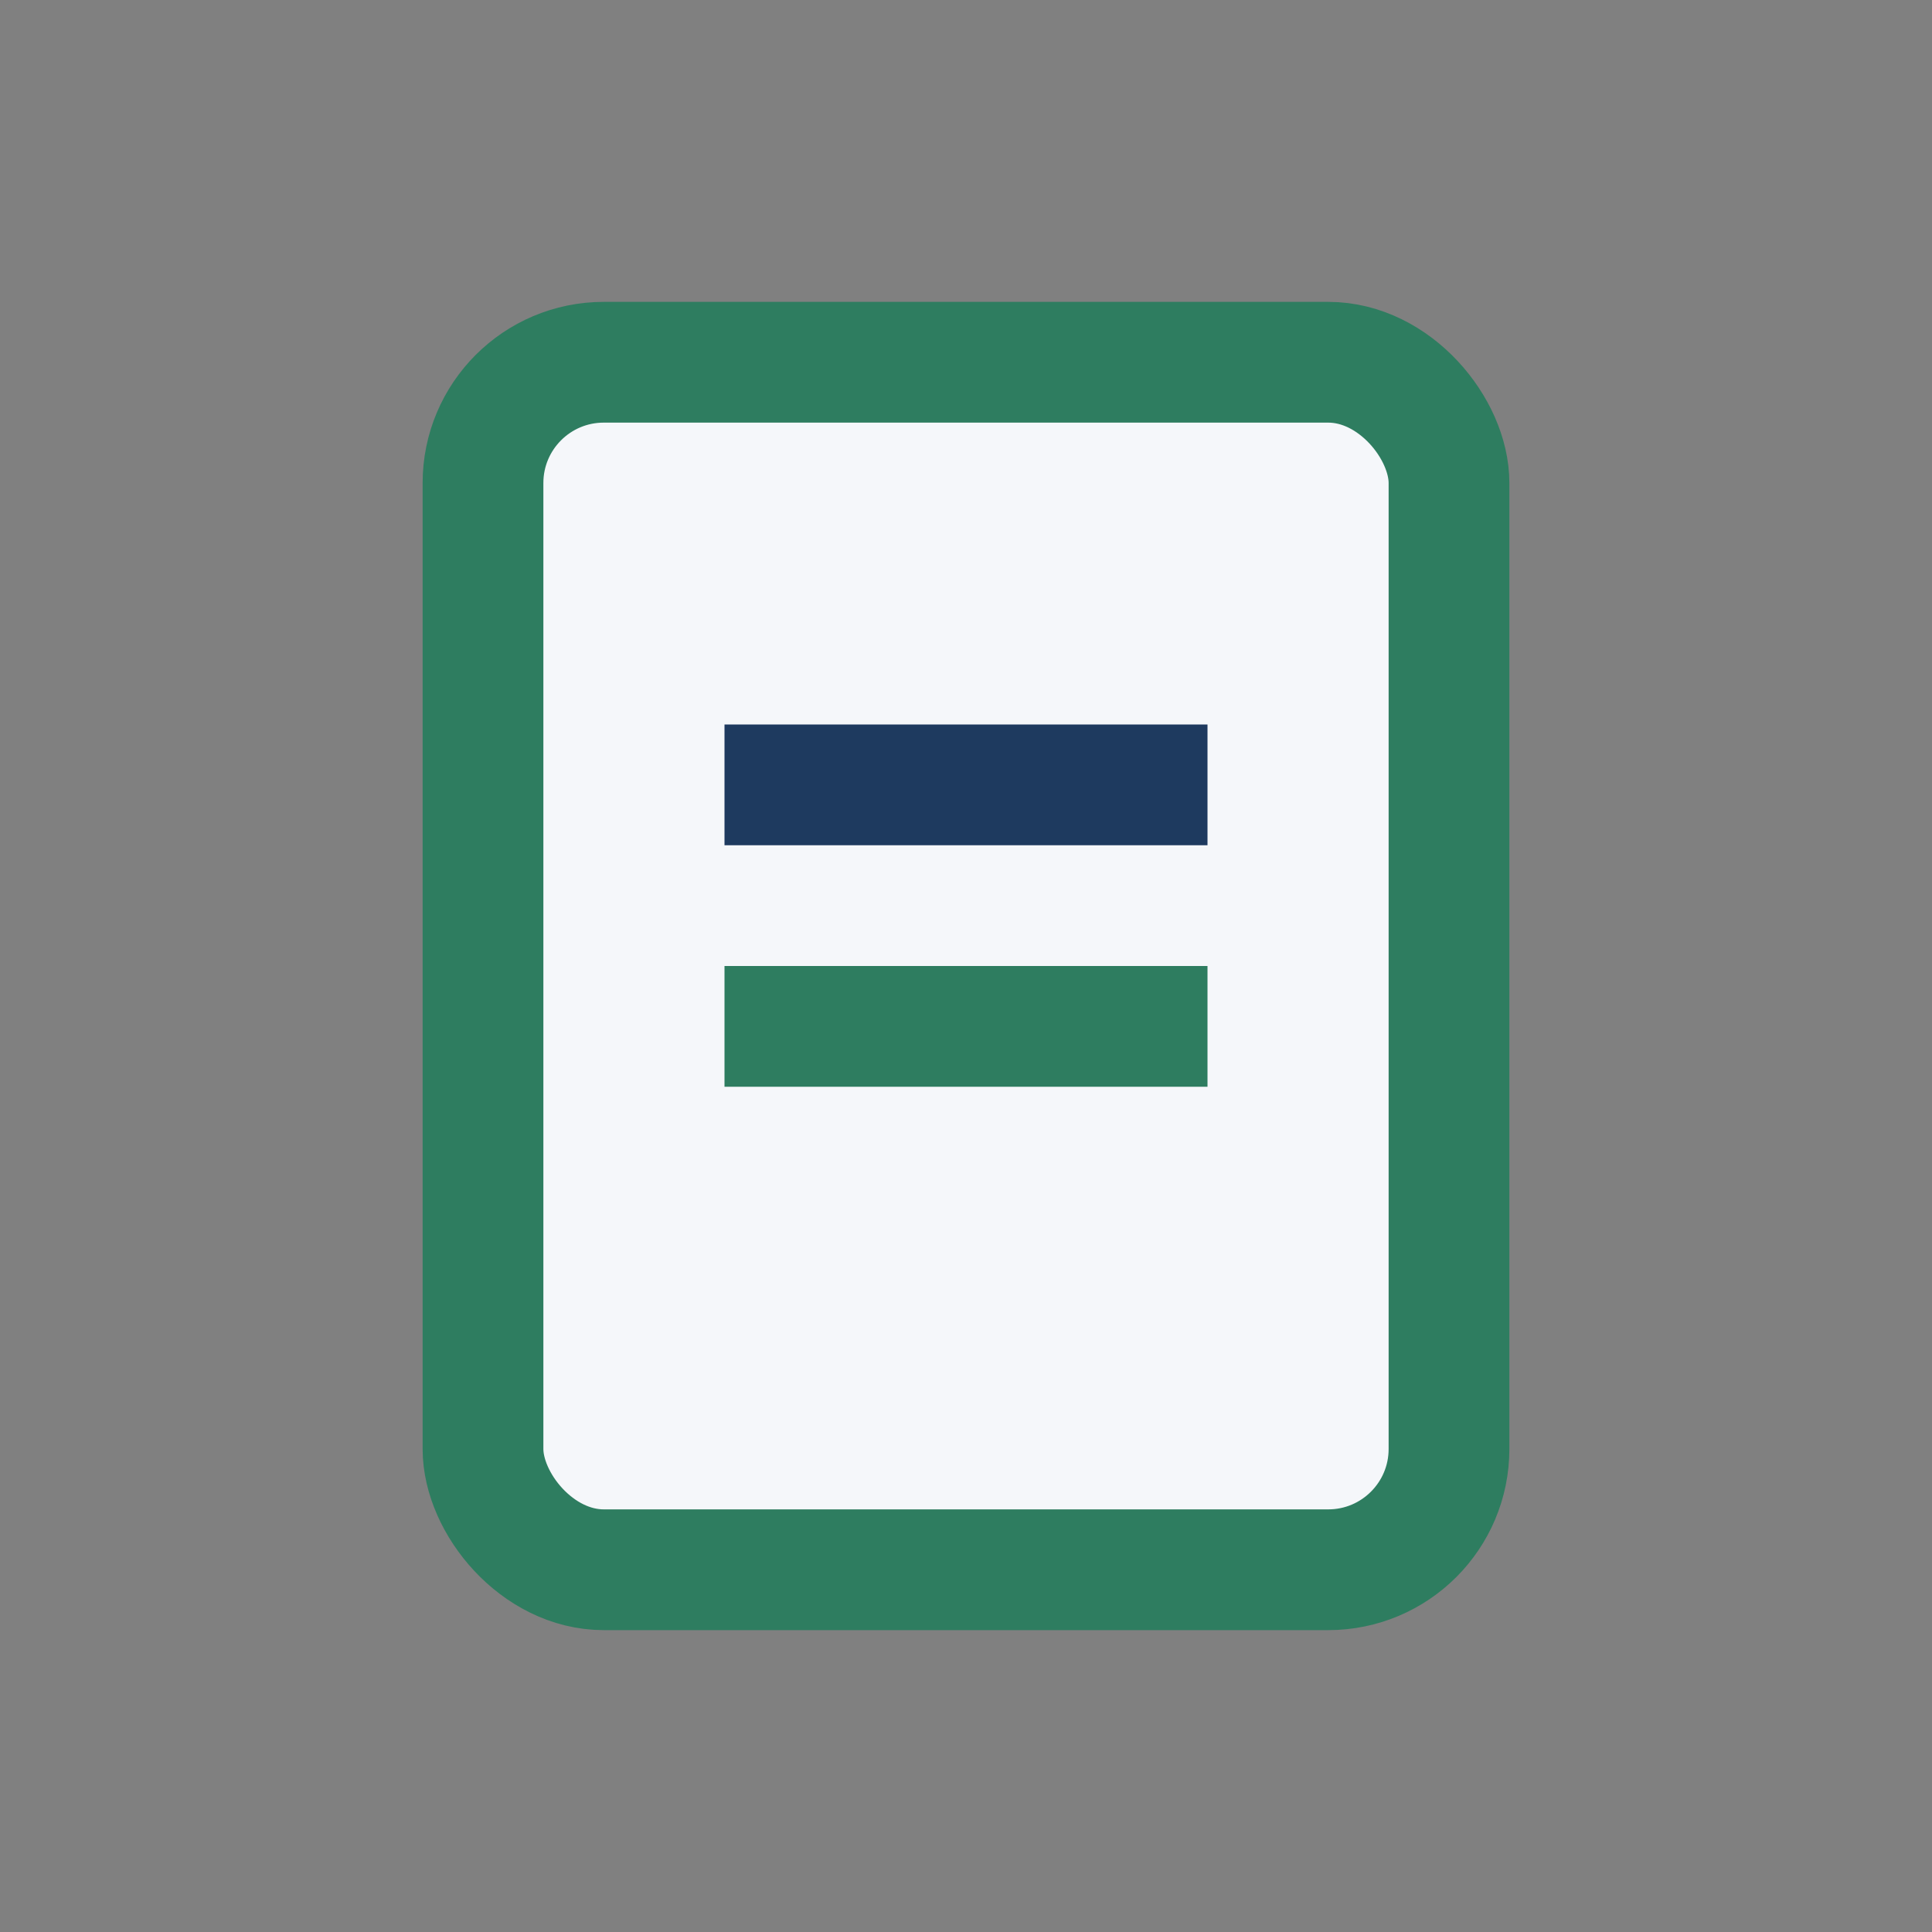 <?xml version="1.0" encoding="UTF-8"?>
<svg xmlns="http://www.w3.org/2000/svg" width="32" height="32" viewBox="0 0 32 32"><rect x="0" y="0" width="32" height="32" fill="#808080" stroke="none"/><rect x="8" y="6" width="16" height="20" rx="2" fill="#F5F7FA" stroke="#2E7D60" stroke-width="2"/><rect x="12" y="12" width="8" height="2" fill="#1E3A5F"/><rect x="12" y="16" width="8" height="2" fill="#2E7D60"/></svg>